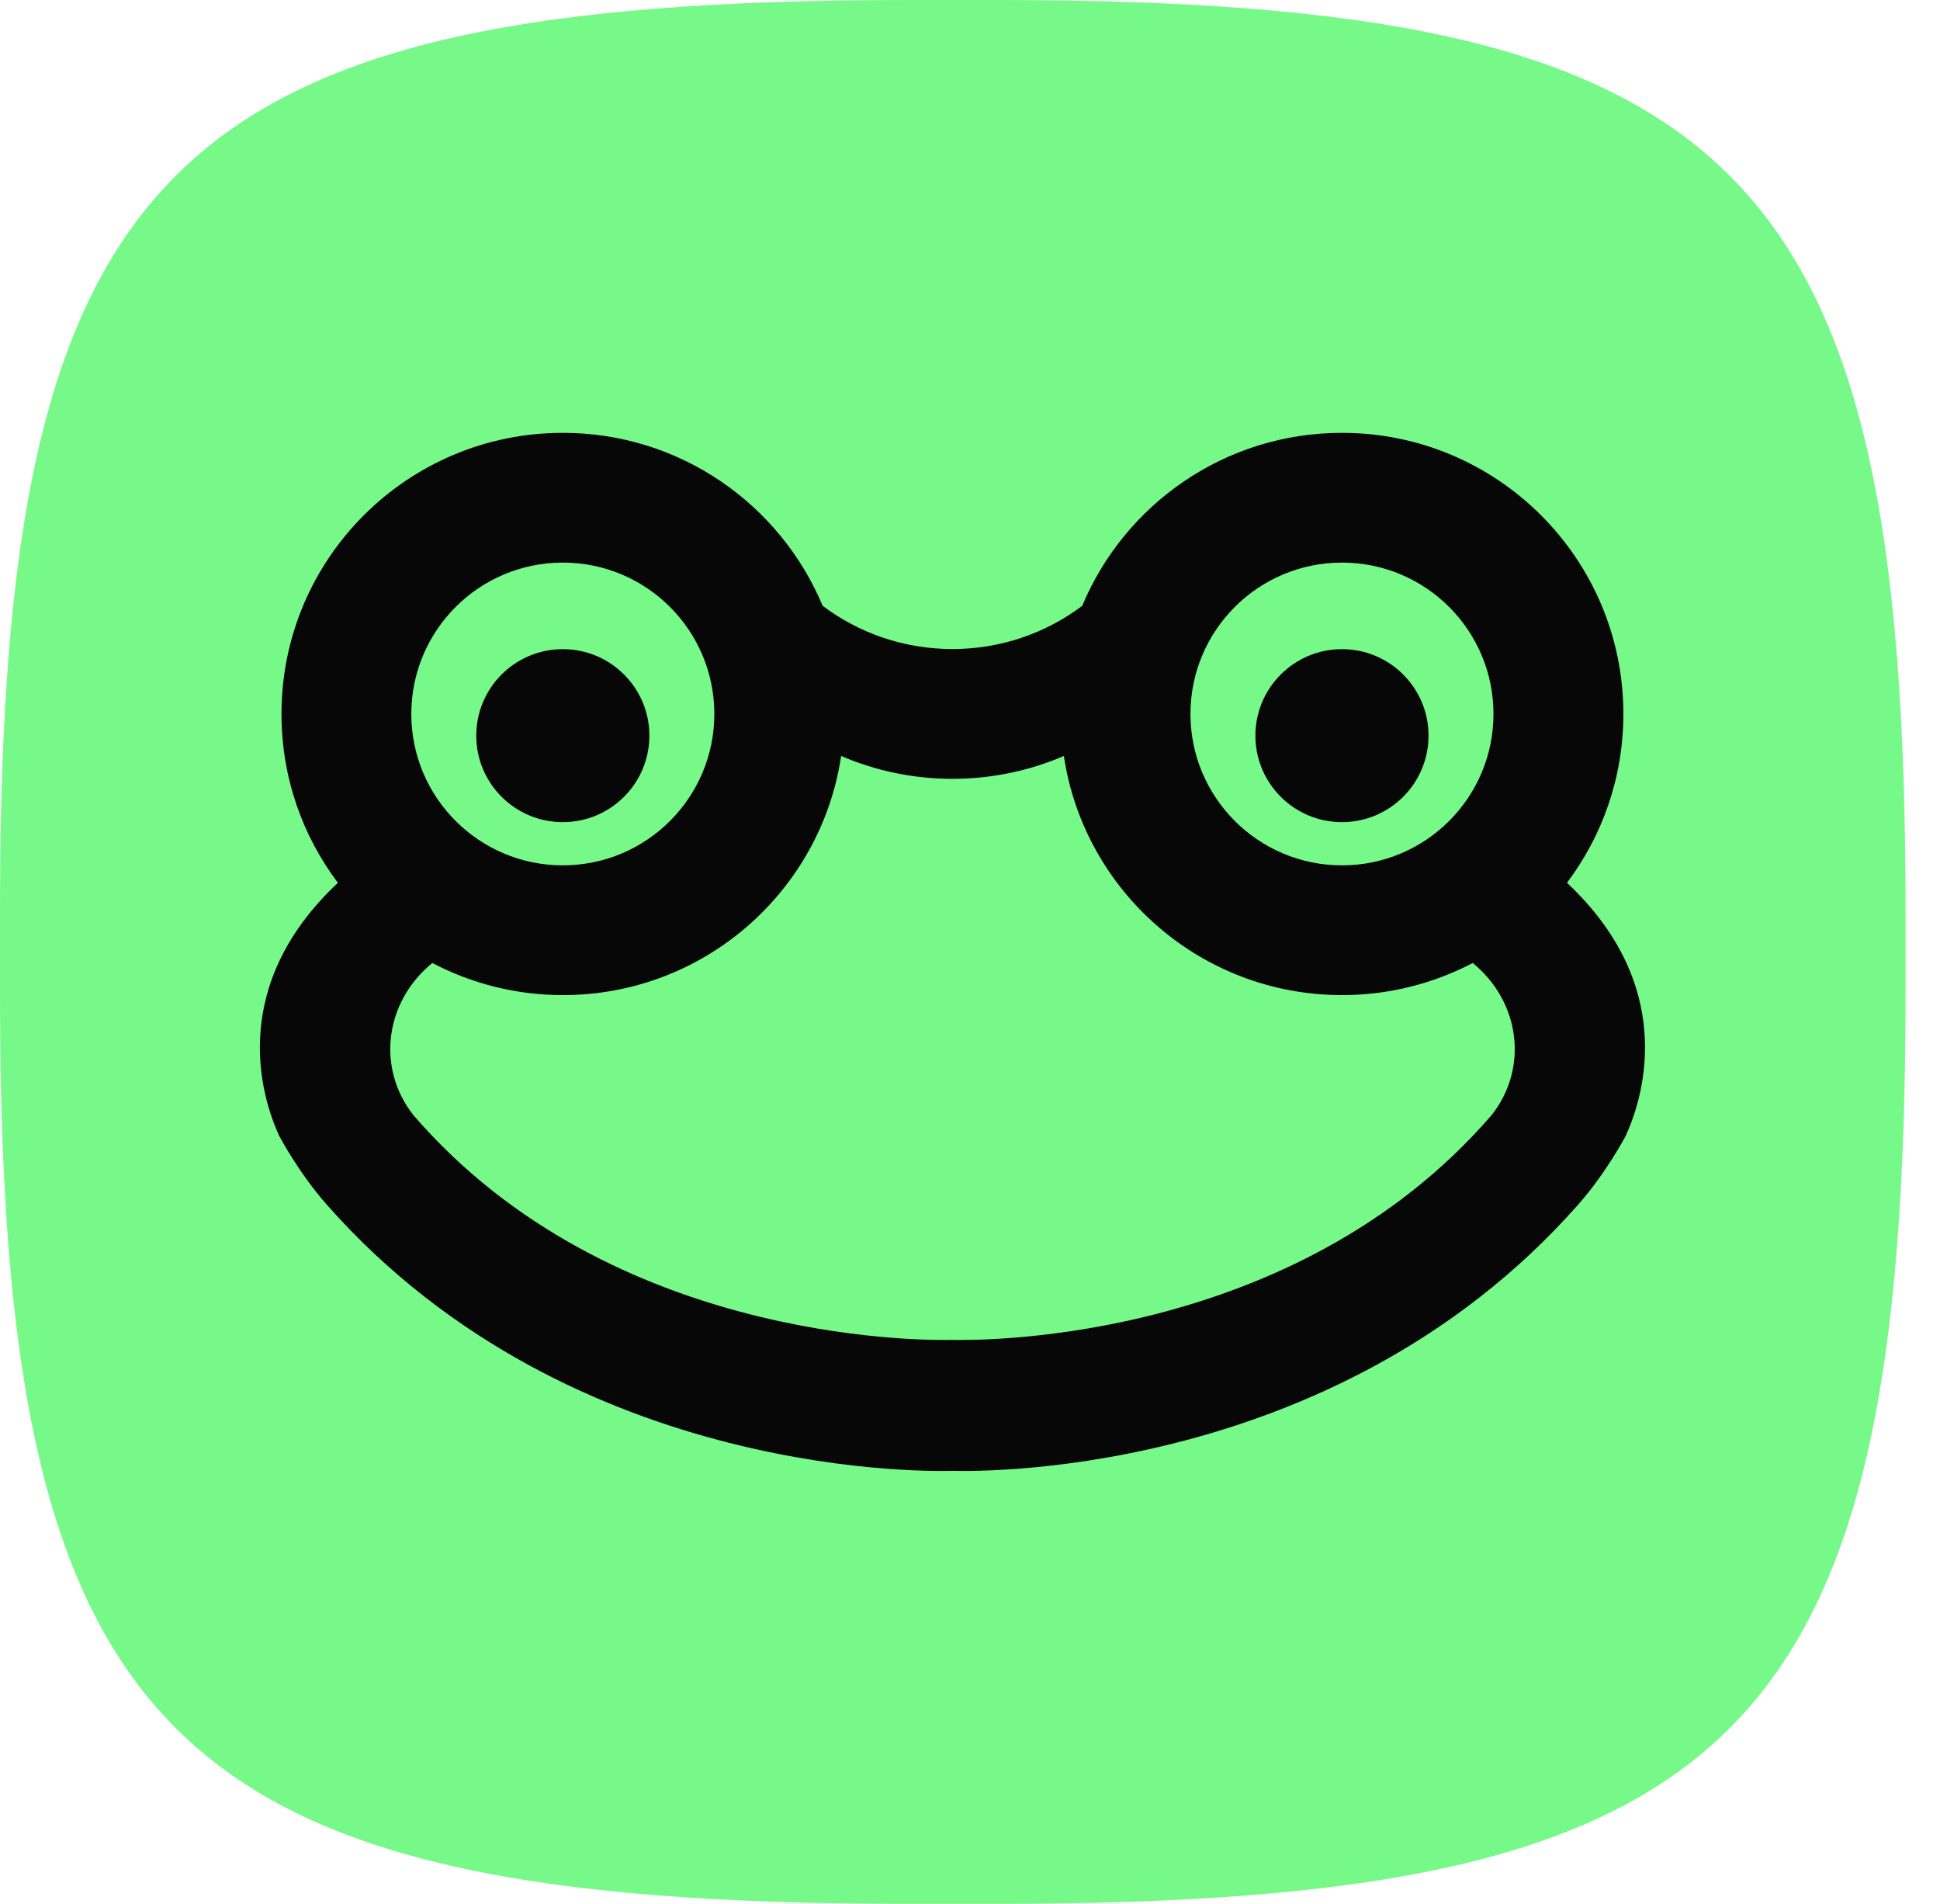 <svg width="53" height="52" viewBox="0 0 53 52" fill="none" xmlns="http://www.w3.org/2000/svg">
<path d="M27.211 52H24.845C4.527 52 0 47.476 0 27.182V24.818C0 4.524 4.527 0 24.845 0H27.211C47.529 0 52.058 4.524 52.058 24.818V27.182C52.058 47.476 47.529 52 27.211 52Z" fill="#77F989"/>
<path d="M15.376 22.455C16.682 22.455 17.741 21.397 17.741 20.093C17.741 18.788 16.682 17.73 15.376 17.73C14.07 17.73 13.011 18.788 13.011 20.093C13.011 21.397 14.07 22.455 15.376 22.455Z" fill="#070707"/>
<path d="M36.662 22.455C37.968 22.455 39.027 21.397 39.027 20.093C39.027 18.788 37.968 17.73 36.662 17.73C35.356 17.73 34.297 18.788 34.297 20.093C34.297 21.397 35.356 22.455 36.662 22.455Z" fill="#070707"/>
<path d="M42.809 24.112C43.776 22.828 44.35 21.232 44.35 19.5C44.35 15.26 40.908 11.822 36.662 11.822C33.465 11.822 30.725 13.772 29.566 16.546C28.578 17.289 27.352 17.727 26.02 17.727C24.688 17.727 23.46 17.288 22.474 16.546C21.315 13.772 18.574 11.822 15.377 11.822C11.132 11.822 7.69 15.26 7.69 19.5C7.69 21.231 8.263 22.828 9.231 24.112C6.263 26.897 7.096 29.862 7.623 31.013C7.623 31.018 8.155 32.03 8.928 32.904C15.688 40.56 25.793 40.173 26.02 40.173H26.021C26.249 40.173 36.354 40.56 43.113 32.904C43.886 32.03 44.418 31.019 44.418 31.013C44.945 29.862 45.778 26.897 42.81 24.112H42.809ZM36.662 15.366C38.948 15.366 40.801 17.217 40.801 19.5C40.801 21.784 38.948 23.635 36.662 23.635C34.377 23.635 32.523 21.784 32.523 19.5C32.523 17.217 34.377 15.366 36.662 15.366ZM15.376 15.366C17.662 15.366 19.515 17.217 19.515 19.5C19.515 21.784 17.662 23.635 15.376 23.635C13.09 23.635 11.237 21.784 11.237 19.5C11.237 17.217 13.09 15.366 15.376 15.366ZM40.746 30.46C40.739 30.469 40.508 30.729 40.505 30.733C34.96 36.856 26.317 36.597 26.021 36.597C25.724 36.597 17.082 36.857 11.537 30.733C11.534 30.728 11.303 30.468 11.296 30.46C10.291 29.192 10.494 27.379 11.811 26.302C12.878 26.861 14.09 27.179 15.379 27.179C19.234 27.179 22.426 24.345 22.98 20.648C23.914 21.05 24.943 21.272 26.022 21.272C27.102 21.272 28.131 21.049 29.064 20.648C29.618 24.345 32.81 27.179 36.666 27.179C37.954 27.179 39.167 26.861 40.234 26.302C41.551 27.379 41.753 29.192 40.748 30.46H40.746Z" fill="#070707"/>
</svg>
